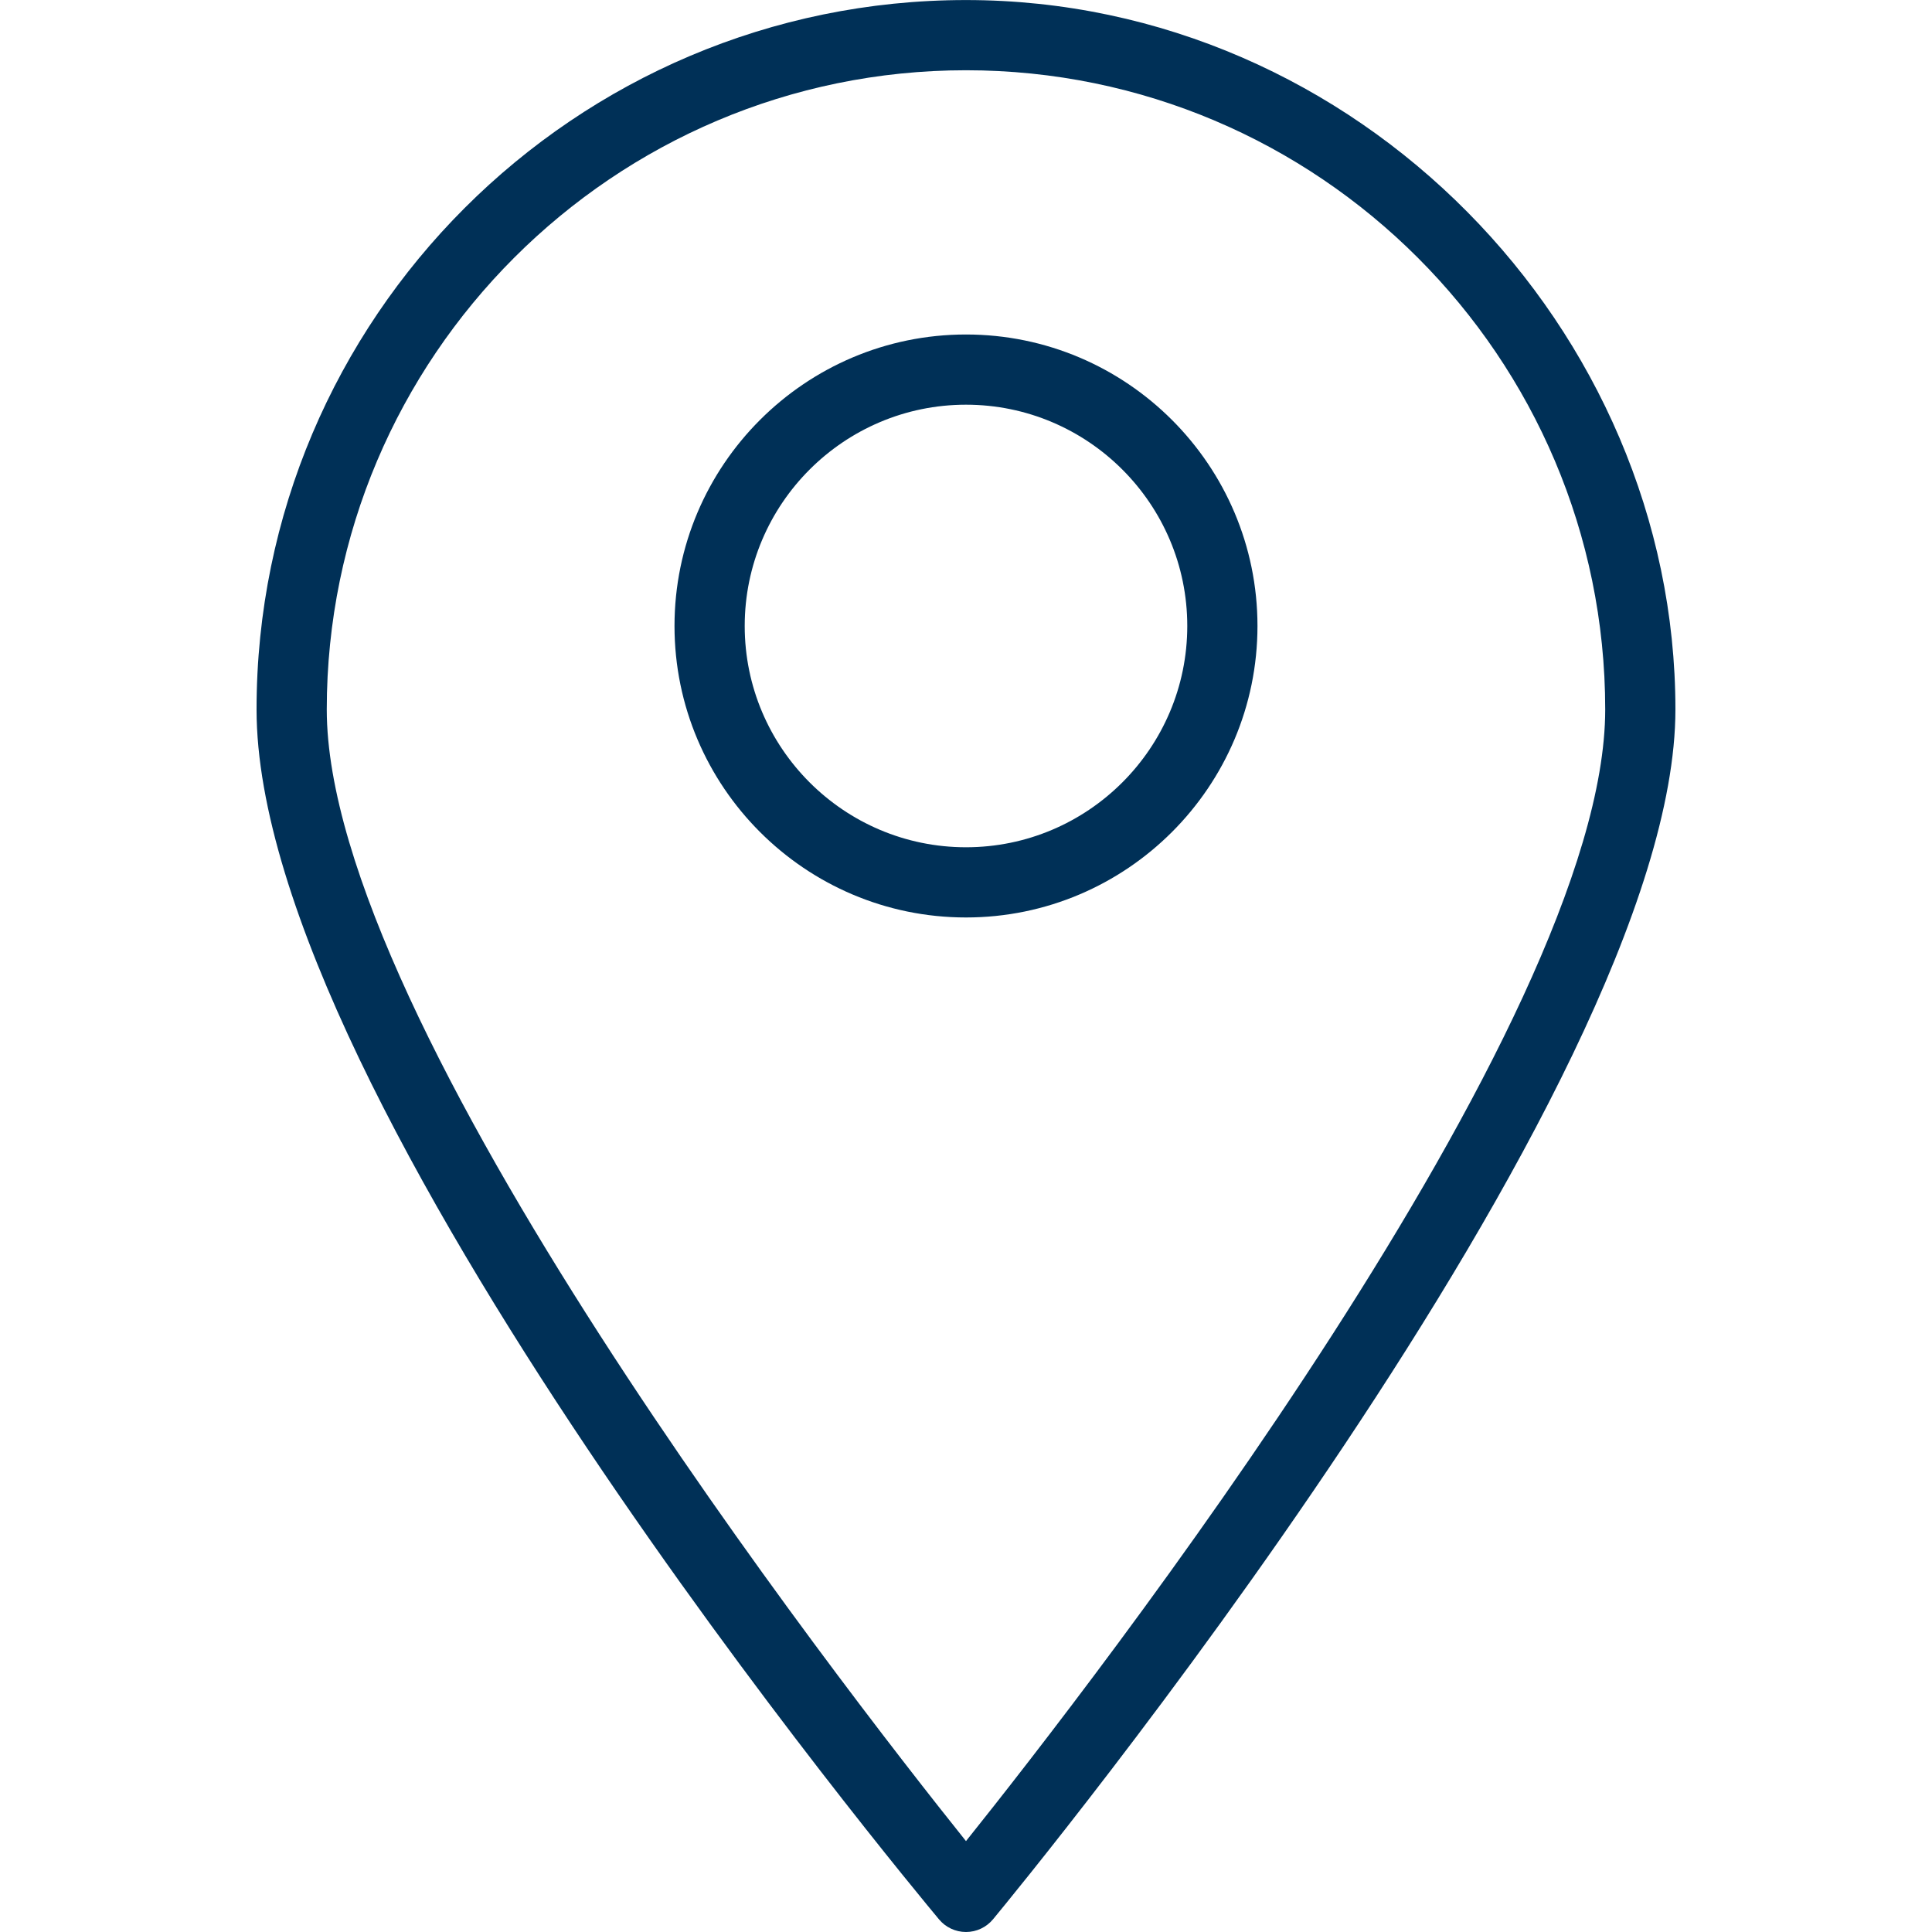 <svg xmlns="http://www.w3.org/2000/svg" xmlns:xlink="http://www.w3.org/1999/xlink" width="1080" zoomAndPan="magnify" viewBox="0 0 810 810" height="1080" preserveAspectRatio="xMidYMid meet" version="1.0"><defs><clipPath id="0ccba7c084"><path d="M 107.508 0 L 702.258 0 L 702.258 810 L 107.508 810 Z M 107.508 0 " clip-rule="nonzero"/></clipPath></defs><g clip-path="url(#0ccba7c084)"><path fill="#003057" d="M 404.996 0.02 C 240.992 0.02 107.562 133.449 107.562 297.453 C 107.562 461.453 381.961 790.555 393.652 804.664 C 396.441 808.039 400.602 810 404.996 810 C 409.391 810 413.531 808.039 416.336 804.664 C 428.012 790.555 702.426 457.059 702.426 297.453 C 702.426 137.844 568.996 0.02 404.996 0.02 Z M 404.996 771.895 C 352.625 706.473 136.996 429.117 136.996 297.453 C 136.996 149.676 257.223 29.453 404.996 29.453 C 552.77 29.453 672.992 149.676 672.992 297.453 C 672.992 429.078 457.387 706.453 404.996 771.895 Z M 404.996 771.895 " fill-opacity="1" fill-rule="nonzero"/></g><path fill="#003057" d="M 404.996 140.238 C 337.613 140.238 282.789 195.062 282.789 262.445 C 282.789 329.828 337.613 384.652 404.996 384.652 C 472.379 384.652 527.203 329.828 527.203 262.445 C 527.203 195.062 472.379 140.238 404.996 140.238 Z M 404.996 355.219 C 353.84 355.219 312.223 313.602 312.223 262.445 C 312.223 211.289 353.84 169.672 404.996 169.672 C 456.148 169.672 497.77 211.289 497.77 262.445 C 497.77 313.602 456.148 355.219 404.996 355.219 Z M 404.996 355.219 " fill-opacity="1" fill-rule="nonzero"/></svg>